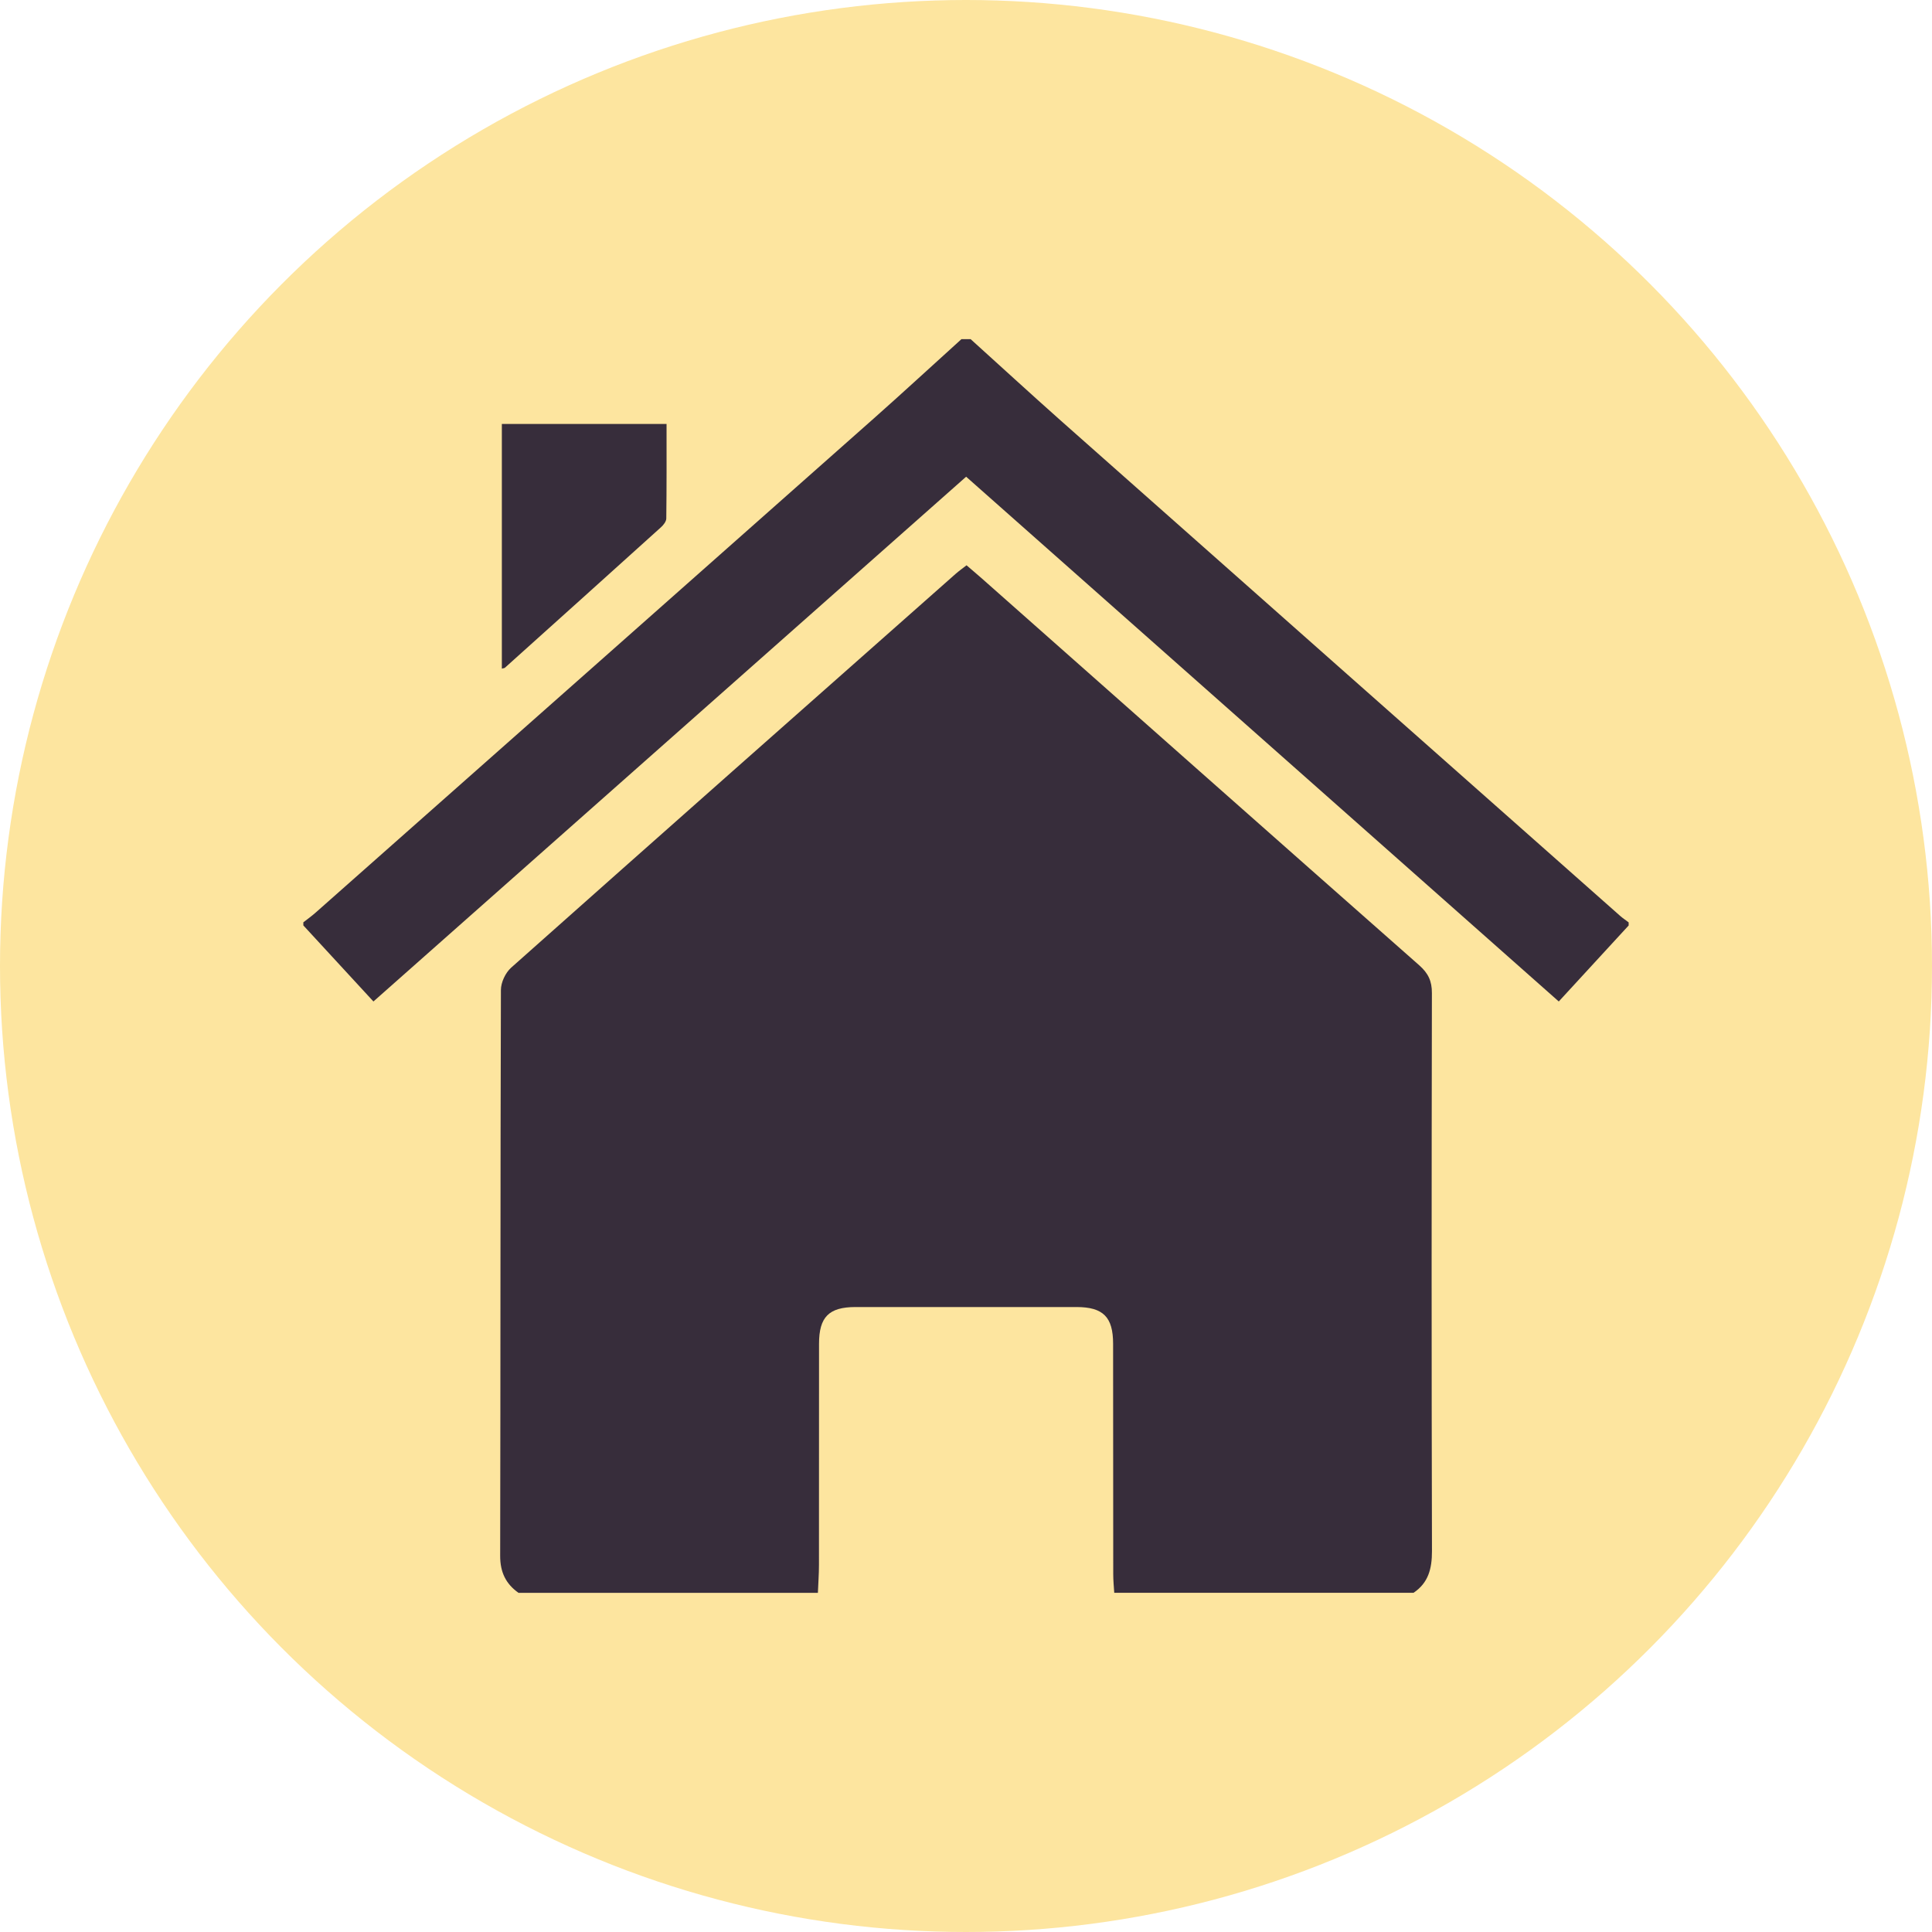 <?xml version="1.0" encoding="utf-8"?>
<!-- Generator: Adobe Illustrator 16.0.0, SVG Export Plug-In . SVG Version: 6.00 Build 0)  -->
<!DOCTYPE svg PUBLIC "-//W3C//DTD SVG 1.1//EN" "http://www.w3.org/Graphics/SVG/1.1/DTD/svg11.dtd">
<svg version="1.1" xmlns="http://www.w3.org/2000/svg" xmlns:xlink="http://www.w3.org/1999/xlink" x="0px" y="0px" width="28.75px"
	 height="28.75px" viewBox="0 0 28.75 28.75" enable-background="new 0 0 28.75 28.75" xml:space="preserve">
<g id="fondo">
</g>
<g id="Layer_1">
	<g>
		<circle fill="#FDE59F" cx="14.375" cy="14.375" r="14.375"/>
		<g>
			<path fill-rule="evenodd" clip-rule="evenodd" fill="#372D3B" d="M12.171,23.703c-1.485,0-2.971,0-4.455,0
				c-0.19-0.134-0.273-0.309-0.273-0.549c0.006-2.807,0.002-5.615,0.011-8.422c0-0.112,0.067-0.255,0.151-0.331
				c2.201-1.958,4.408-3.909,6.614-5.86c0.05-0.044,0.105-0.083,0.164-0.129c0.081,0.07,0.152,0.129,0.221,0.19
				c2.171,1.921,4.341,3.845,6.515,5.762c0.134,0.118,0.19,0.235,0.189,0.414c-0.005,2.769-0.006,5.537,0.001,8.306
				c0,0.259-0.053,0.47-0.274,0.618c-1.484,0-2.97,0-4.454,0c-0.006-0.092-0.015-0.184-0.015-0.276
				c-0.002-1.143,0-2.286-0.002-3.429c0-0.398-0.147-0.546-0.543-0.547c-1.097-0.001-2.193-0.001-3.291,0
				c-0.396,0.001-0.542,0.148-0.542,0.547c-0.001,1.096,0,2.193-0.001,3.289C12.187,23.426,12.176,23.564,12.171,23.703z"/>
			<path fill-rule="evenodd" clip-rule="evenodd" fill="#372D3B" d="M14.444,5.047c0.446,0.403,0.889,0.81,1.338,1.209
				c2.774,2.458,5.551,4.916,8.327,7.373c0.039,0.035,0.085,0.064,0.127,0.097c0,0.016,0,0.031,0,0.046
				c-0.343,0.374-0.687,0.747-1.04,1.131c-2.943-2.605-5.875-5.202-8.819-7.809c-2.946,2.608-5.879,5.205-8.82,7.809
				c-0.355-0.385-0.699-0.759-1.043-1.132c0-0.016,0-0.031,0-0.046c0.061-0.047,0.123-0.092,0.18-0.142
				c2.771-2.452,5.542-4.904,8.311-7.358c0.438-0.388,0.867-0.785,1.302-1.178C14.353,5.047,14.397,5.047,14.444,5.047z"/>
			<path fill-rule="evenodd" clip-rule="evenodd" fill="#372D3B" d="M7.468,6.309c0.82,0,1.629,0,2.451,0
				c0,0.472,0.002,0.939-0.004,1.406c0,0.045-0.043,0.099-0.08,0.132C9.062,8.545,8.287,9.242,7.512,9.938
				C7.507,9.942,7.498,9.942,7.468,9.95C7.468,8.742,7.468,7.538,7.468,6.309z"/>
		</g>
	</g>
</g>
</svg>
